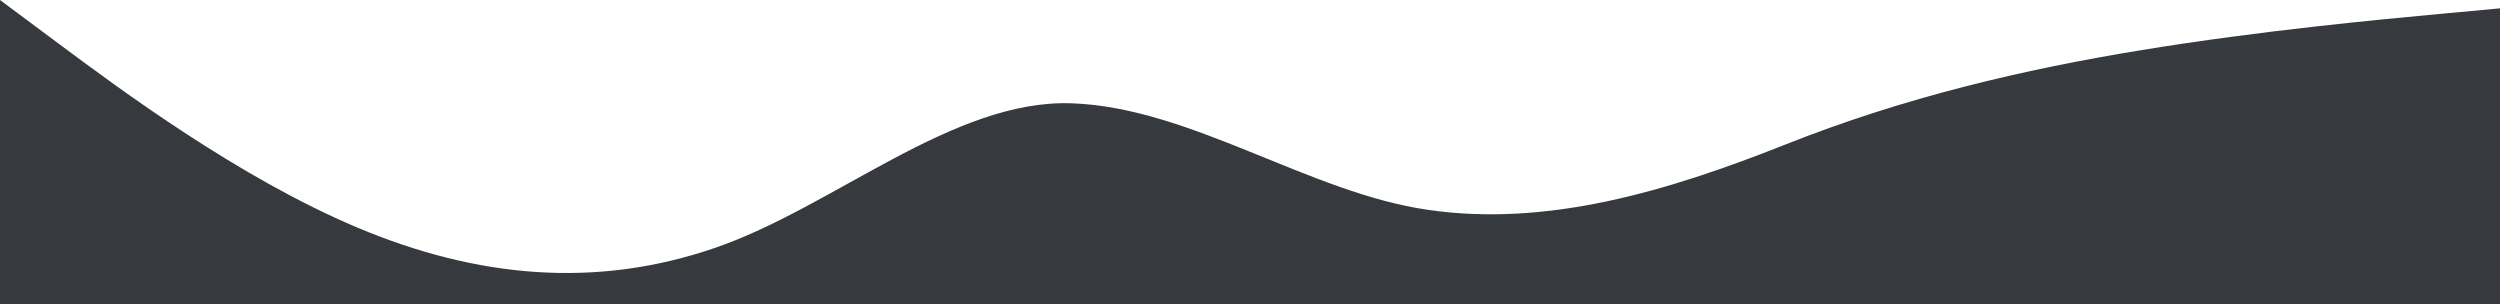 <?xml version="1.0" encoding="utf-8"?>
<!-- Generator: Adobe Illustrator 19.0.0, SVG Export Plug-In . SVG Version: 6.00 Build 0)  -->
<svg version="1.1" id="Layer_1" xmlns="http://www.w3.org/2000/svg" xmlns:xlink="http://www.w3.org/1999/xlink" x="0px" y="0px"
	 viewBox="240 193.8 1440 175.2" style="enable-background:new 240 193.8 1440 175.2;" xml:space="preserve">
<style type="text/css">
	.st0{fill:#36393E;}
</style>
<path class="st0" d="M1680,198.6l-34.4,3.2c-34.4,3.2-103.2,9.6-171.7,20.8c-68.6,11.2-136.8,27.2-205.4,54.4
	c-68.5,27.2-137.3,47.6-205.8,37.7c-68.6-9.8-136.8-59-205.4-61.4c-68.5-2.4-137.3,60-205.8,83.4c-68.6,23.5-136.8,17.1-205.4-11.7
	c-68.5-28.8-137.3-80-171.7-105.6L240,193.8V369h1440V198.6z"/>
</svg>
